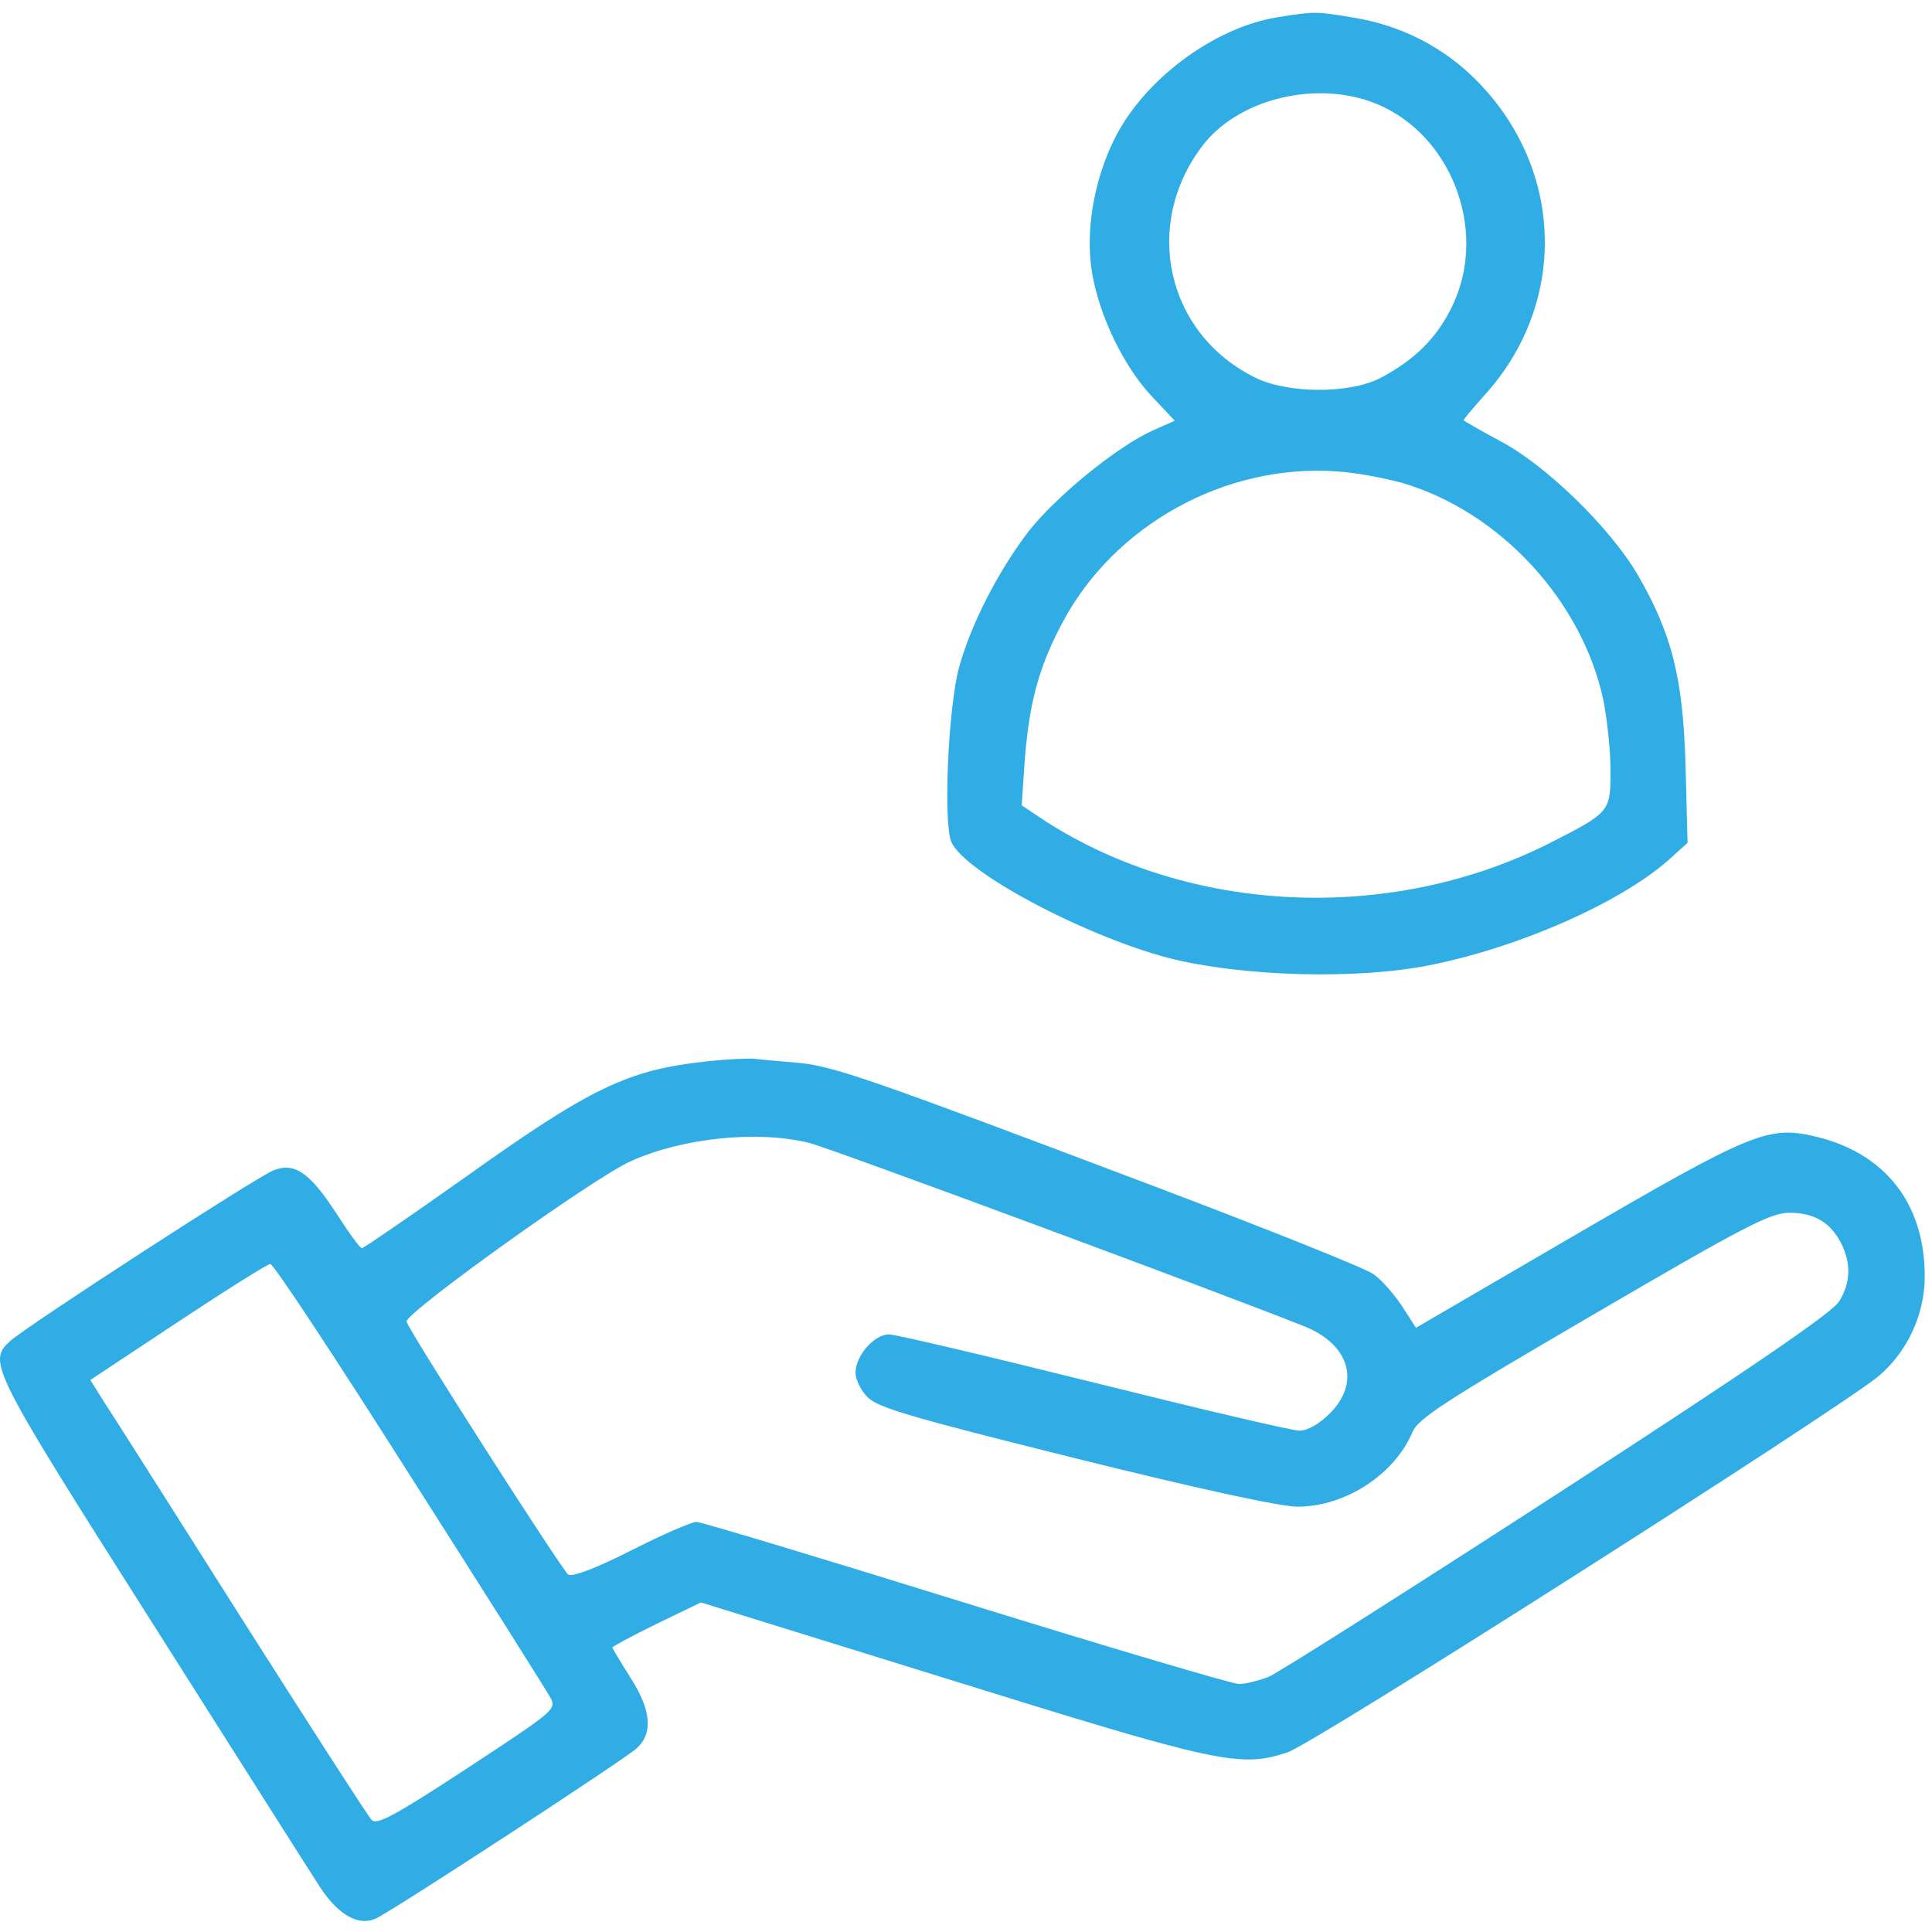 <?xml version="1.0" encoding="UTF-8"?>
<svg xmlns="http://www.w3.org/2000/svg" width="81" height="81" viewBox="0 0 81 81" fill="none">
  <path d="M53.522 0.729C50.867 1.175 47.956 3.342 46.724 5.828C45.853 7.57 45.492 9.737 45.789 11.458C46.108 13.285 47.106 15.346 48.275 16.599L49.252 17.64L48.339 18.044C46.83 18.724 44.281 20.805 43.112 22.293C41.837 23.971 40.69 26.202 40.202 28.008C39.755 29.686 39.543 34.466 39.883 35.294C40.414 36.548 45.385 39.204 48.976 40.16C52.056 40.946 56.964 41.094 60.087 40.436C63.89 39.65 68.16 37.738 70.115 35.911L70.752 35.337L70.667 32.087C70.561 28.411 70.093 26.563 68.649 24.077C67.501 22.123 64.803 19.488 62.891 18.49C62.063 18.044 61.362 17.64 61.362 17.619C61.362 17.576 61.744 17.13 62.19 16.62C65.717 12.796 65.611 7.166 61.956 3.427C60.554 1.983 58.727 1.048 56.688 0.729C55.137 0.474 55.116 0.474 53.522 0.729ZM57.389 4.234C60.767 5.382 62.466 9.609 60.873 12.86C60.236 14.177 59.301 15.091 57.899 15.834C56.624 16.514 54.011 16.514 52.63 15.834C48.912 14.007 47.871 9.439 50.42 6.104C51.865 4.213 54.946 3.406 57.389 4.234ZM58.812 20.253C62.891 21.464 66.333 25.182 67.225 29.367C67.374 30.132 67.523 31.449 67.523 32.299C67.523 34.062 67.501 34.062 64.867 35.401C58.26 38.694 49.932 38.333 43.856 34.445L42.836 33.765L42.964 31.853C43.155 29.473 43.537 28.008 44.514 26.159C46.681 22.016 51.377 19.425 56.05 19.765C56.815 19.807 58.047 20.041 58.812 20.253Z" fill="#2FADE4"></path>
  <path d="M29.665 44.494C26.308 44.855 24.799 45.577 19.382 49.444C17.13 51.037 15.239 52.333 15.175 52.333C15.091 52.333 14.602 51.654 14.071 50.825C12.987 49.168 12.35 48.722 11.479 49.062C10.799 49.316 1.133 55.584 0.431 56.221C-0.525 57.092 -0.418 57.326 6.38 68.033C9.907 73.599 13.072 78.592 13.433 79.144C14.198 80.292 15.027 80.759 15.749 80.44C16.45 80.122 26.117 73.812 26.69 73.302C27.391 72.665 27.306 71.687 26.414 70.306C26.01 69.669 25.67 69.096 25.67 69.074C25.67 69.032 26.499 68.586 27.54 68.076L29.388 67.183L39.798 70.413C51.058 73.918 51.993 74.131 53.969 73.472C55.052 73.132 76.743 59.302 78.719 57.73C79.951 56.71 80.695 55.138 80.695 53.502C80.695 50.443 79.016 48.318 76.063 47.638C74.13 47.192 73.408 47.489 66.036 51.781L59.365 55.669L58.791 54.776C58.472 54.288 57.941 53.672 57.58 53.417C57.219 53.162 53.119 51.526 48.466 49.763C36.611 45.28 34.933 44.685 33.446 44.558C32.724 44.494 31.916 44.43 31.619 44.388C31.322 44.367 30.451 44.409 29.665 44.494ZM33.913 47.914C34.742 48.106 51.568 54.352 54.733 55.626C56.582 56.391 57.049 57.963 55.753 59.259C55.307 59.705 54.818 59.981 54.478 59.981C54.16 59.981 50.293 59.068 45.853 57.963C41.413 56.858 37.546 55.945 37.27 55.945C36.654 55.945 35.868 56.837 35.868 57.559C35.868 57.815 36.08 58.282 36.357 58.558C36.76 59.004 38.056 59.387 45.046 61.129C50.251 62.425 53.692 63.168 54.394 63.168C56.412 63.168 58.472 61.809 59.216 60.045C59.45 59.472 60.576 58.749 66.8 55.116C73.195 51.377 74.236 50.846 75.022 50.846C76.063 50.846 76.743 51.25 77.189 52.121C77.614 52.949 77.593 53.799 77.104 54.564C76.828 55.031 73.344 57.411 65.313 62.616C59.046 66.674 53.586 70.136 53.183 70.306C52.779 70.455 52.227 70.604 51.95 70.604C51.674 70.604 46.512 69.074 40.478 67.205C34.466 65.335 29.388 63.806 29.197 63.806C29.006 63.806 27.774 64.337 26.478 64.995C24.927 65.781 23.992 66.121 23.822 66.015C23.567 65.824 17.257 55.987 17.045 55.414C16.918 55.095 24.906 49.359 26.456 48.679C28.623 47.702 31.768 47.383 33.913 47.914ZM17.172 61.83C20.274 66.695 22.93 70.901 23.078 71.177C23.334 71.666 23.248 71.73 19.594 74.131C16.514 76.149 15.791 76.531 15.579 76.297C15.43 76.149 12.945 72.282 10.055 67.736C7.166 63.168 4.574 59.089 4.277 58.643L3.788 57.857L7.442 55.435C9.461 54.097 11.224 52.992 11.33 52.992C11.458 52.971 14.071 56.943 17.172 61.83Z" fill="#2FADE4"></path>
</svg>

